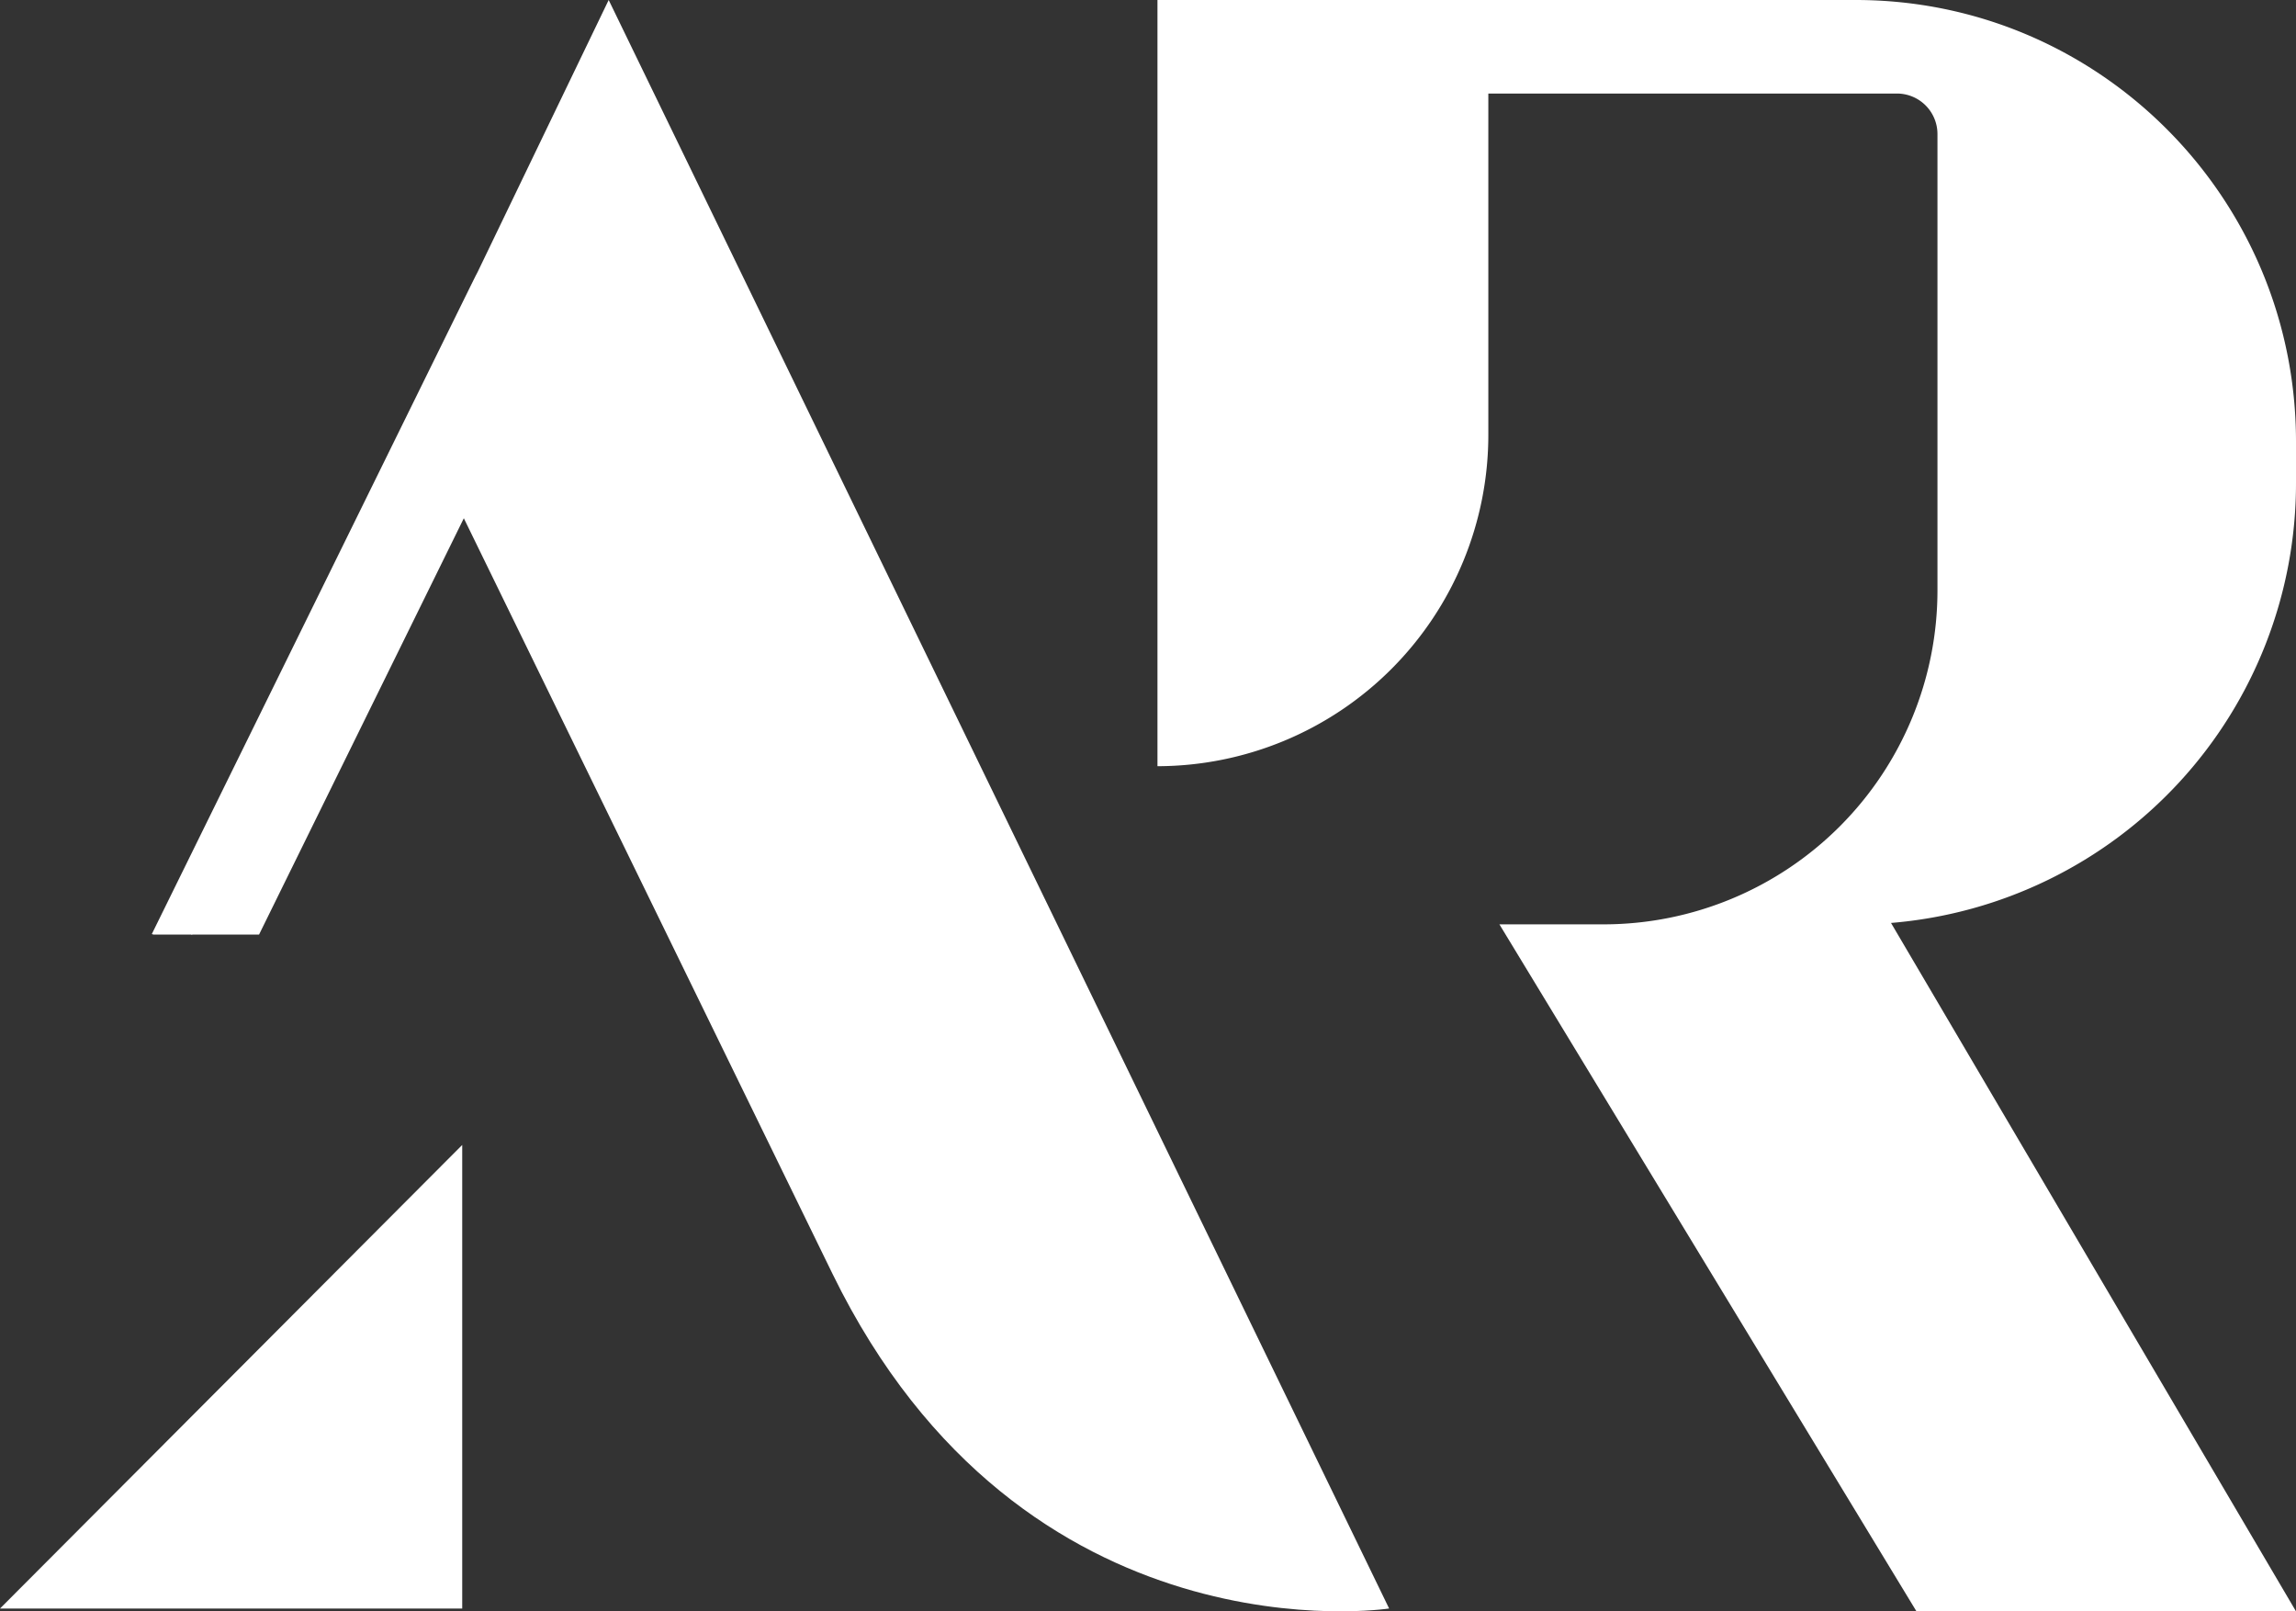 <svg xmlns="http://www.w3.org/2000/svg" id="Layer_1" data-name="Layer 1" viewBox="0 0 570 400"><rect x="0" y="0" width="570" height="400" fill="#333333" stroke="none"/><defs><style>.cls-1{fill:#fff;}</style></defs><path class="cls-1" d="M287.35,0H460.68C521.06,0,570,49.09,570,109.64v10.19A109.51,109.51,0,0,1,469.46,229.11L570,400H475.78L372.24,229.46h25.95a82.92,82.92,0,0,0,82.8-83V33.3a10.06,10.06,0,0,0-10.05-10.08H369.49v84.6a82.27,82.27,0,0,1-82.14,82.38h0V0h82.14"></path><polygon class="cls-1" points="47.9 231.97 47.41 231.97 47.48 231.84 47.9 231.97"></polygon><polygon class="cls-1" points="114.75 284.22 0 399.3 114.75 399.3 114.75 284.22"></polygon><path class="cls-1" d="M344.86,399.29s-90.79,14-138.2-83.11L115.15,128.65,64.31,232H38.11l-.42-.13,79-160.6,1.36-2.74.52-1L151.11,0Z"></path></svg>